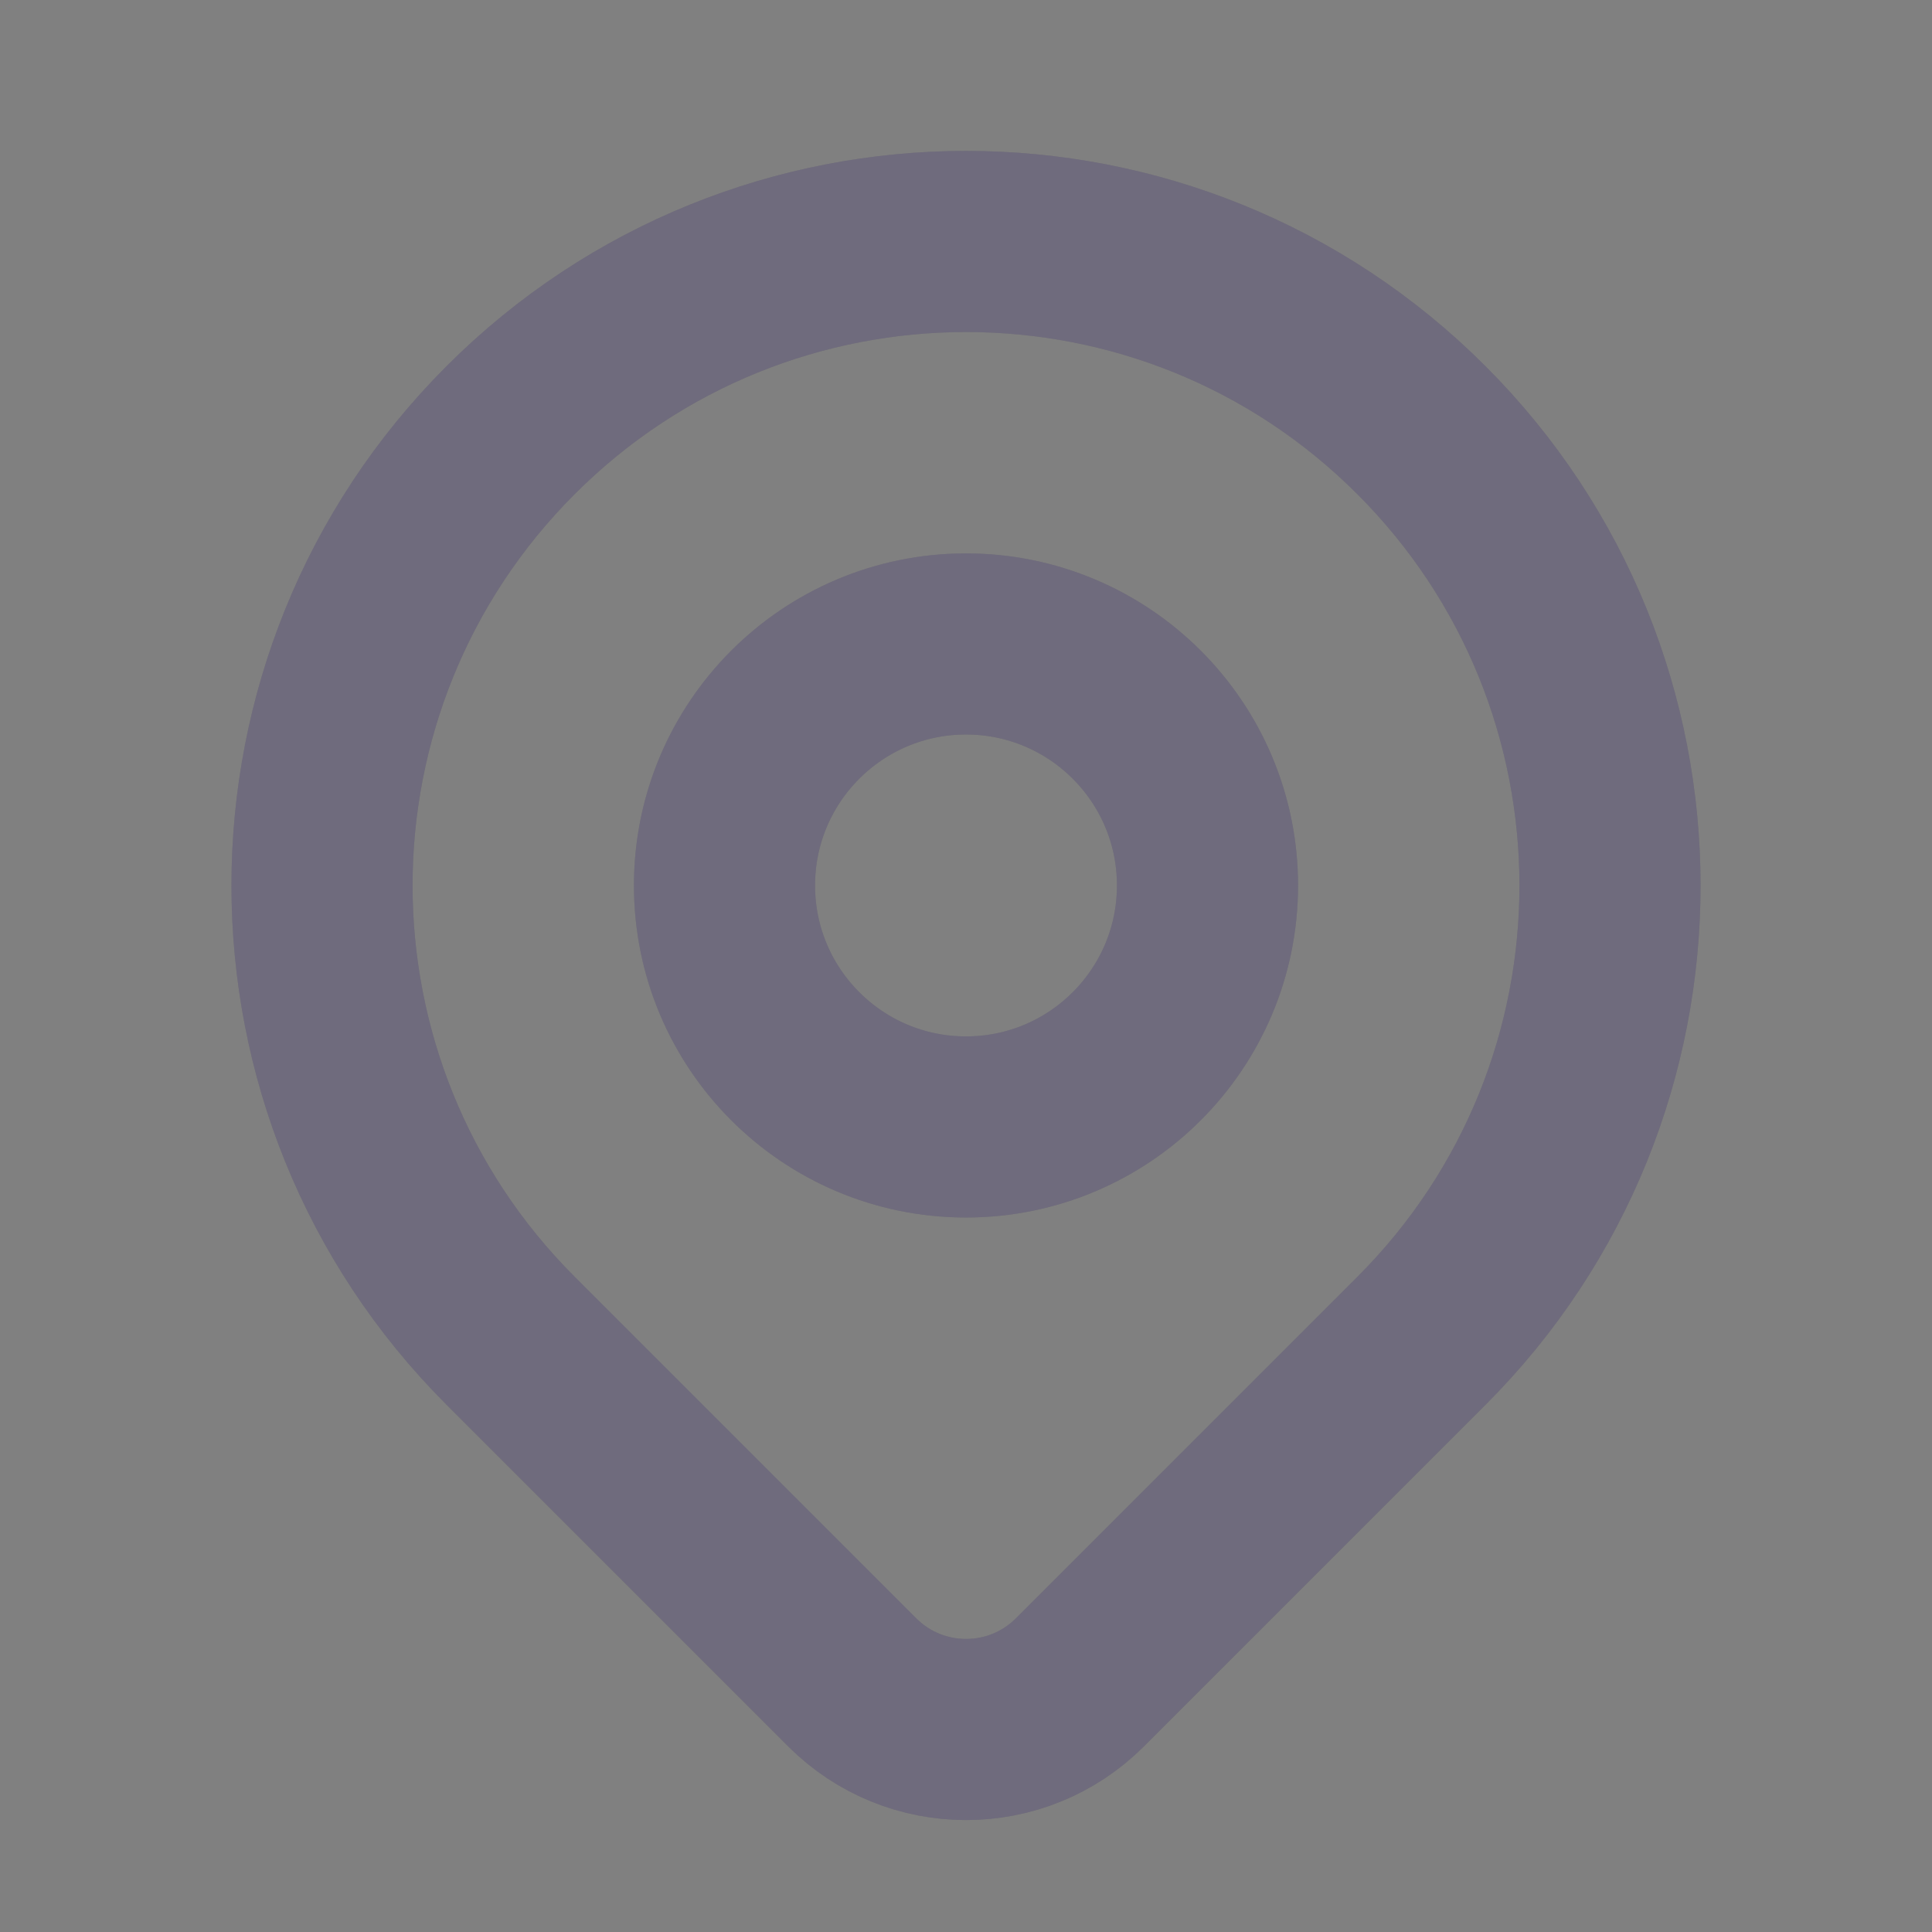 <svg width="16" height="16" viewBox="0 0 16 16" fill="none" xmlns="http://www.w3.org/2000/svg">
<rect x="0" y="0" width="16" height="16" fill="#808080" stroke="none"/>
<circle cx="8" cy="7.333" r="2" stroke="#4B465C" stroke-width="1.5" stroke-linecap="round" stroke-linejoin="round"/>
<circle cx="8" cy="7.333" r="2" stroke="white" stroke-opacity="0.2" stroke-width="1.5" stroke-linecap="round" stroke-linejoin="round"/>
<path fill-rule="evenodd" clip-rule="evenodd" d="M11.772 11.104L8.943 13.933C8.422 14.453 7.579 14.453 7.058 13.933L4.229 11.104C2.146 9.022 2.146 5.645 4.229 3.562C6.312 1.479 9.689 1.479 11.771 3.562C13.854 5.645 13.854 9.022 11.772 11.104V11.104Z" stroke="#4B465C" stroke-width="1.5" stroke-linecap="round" stroke-linejoin="round"/>
<path fill-rule="evenodd" clip-rule="evenodd" d="M11.772 11.104L8.943 13.933C8.422 14.453 7.579 14.453 7.058 13.933L4.229 11.104C2.146 9.022 2.146 5.645 4.229 3.562C6.312 1.479 9.689 1.479 11.771 3.562C13.854 5.645 13.854 9.022 11.772 11.104V11.104Z" stroke="white" stroke-opacity="0.2" stroke-width="1.5" stroke-linecap="round" stroke-linejoin="round"/>
</svg>
